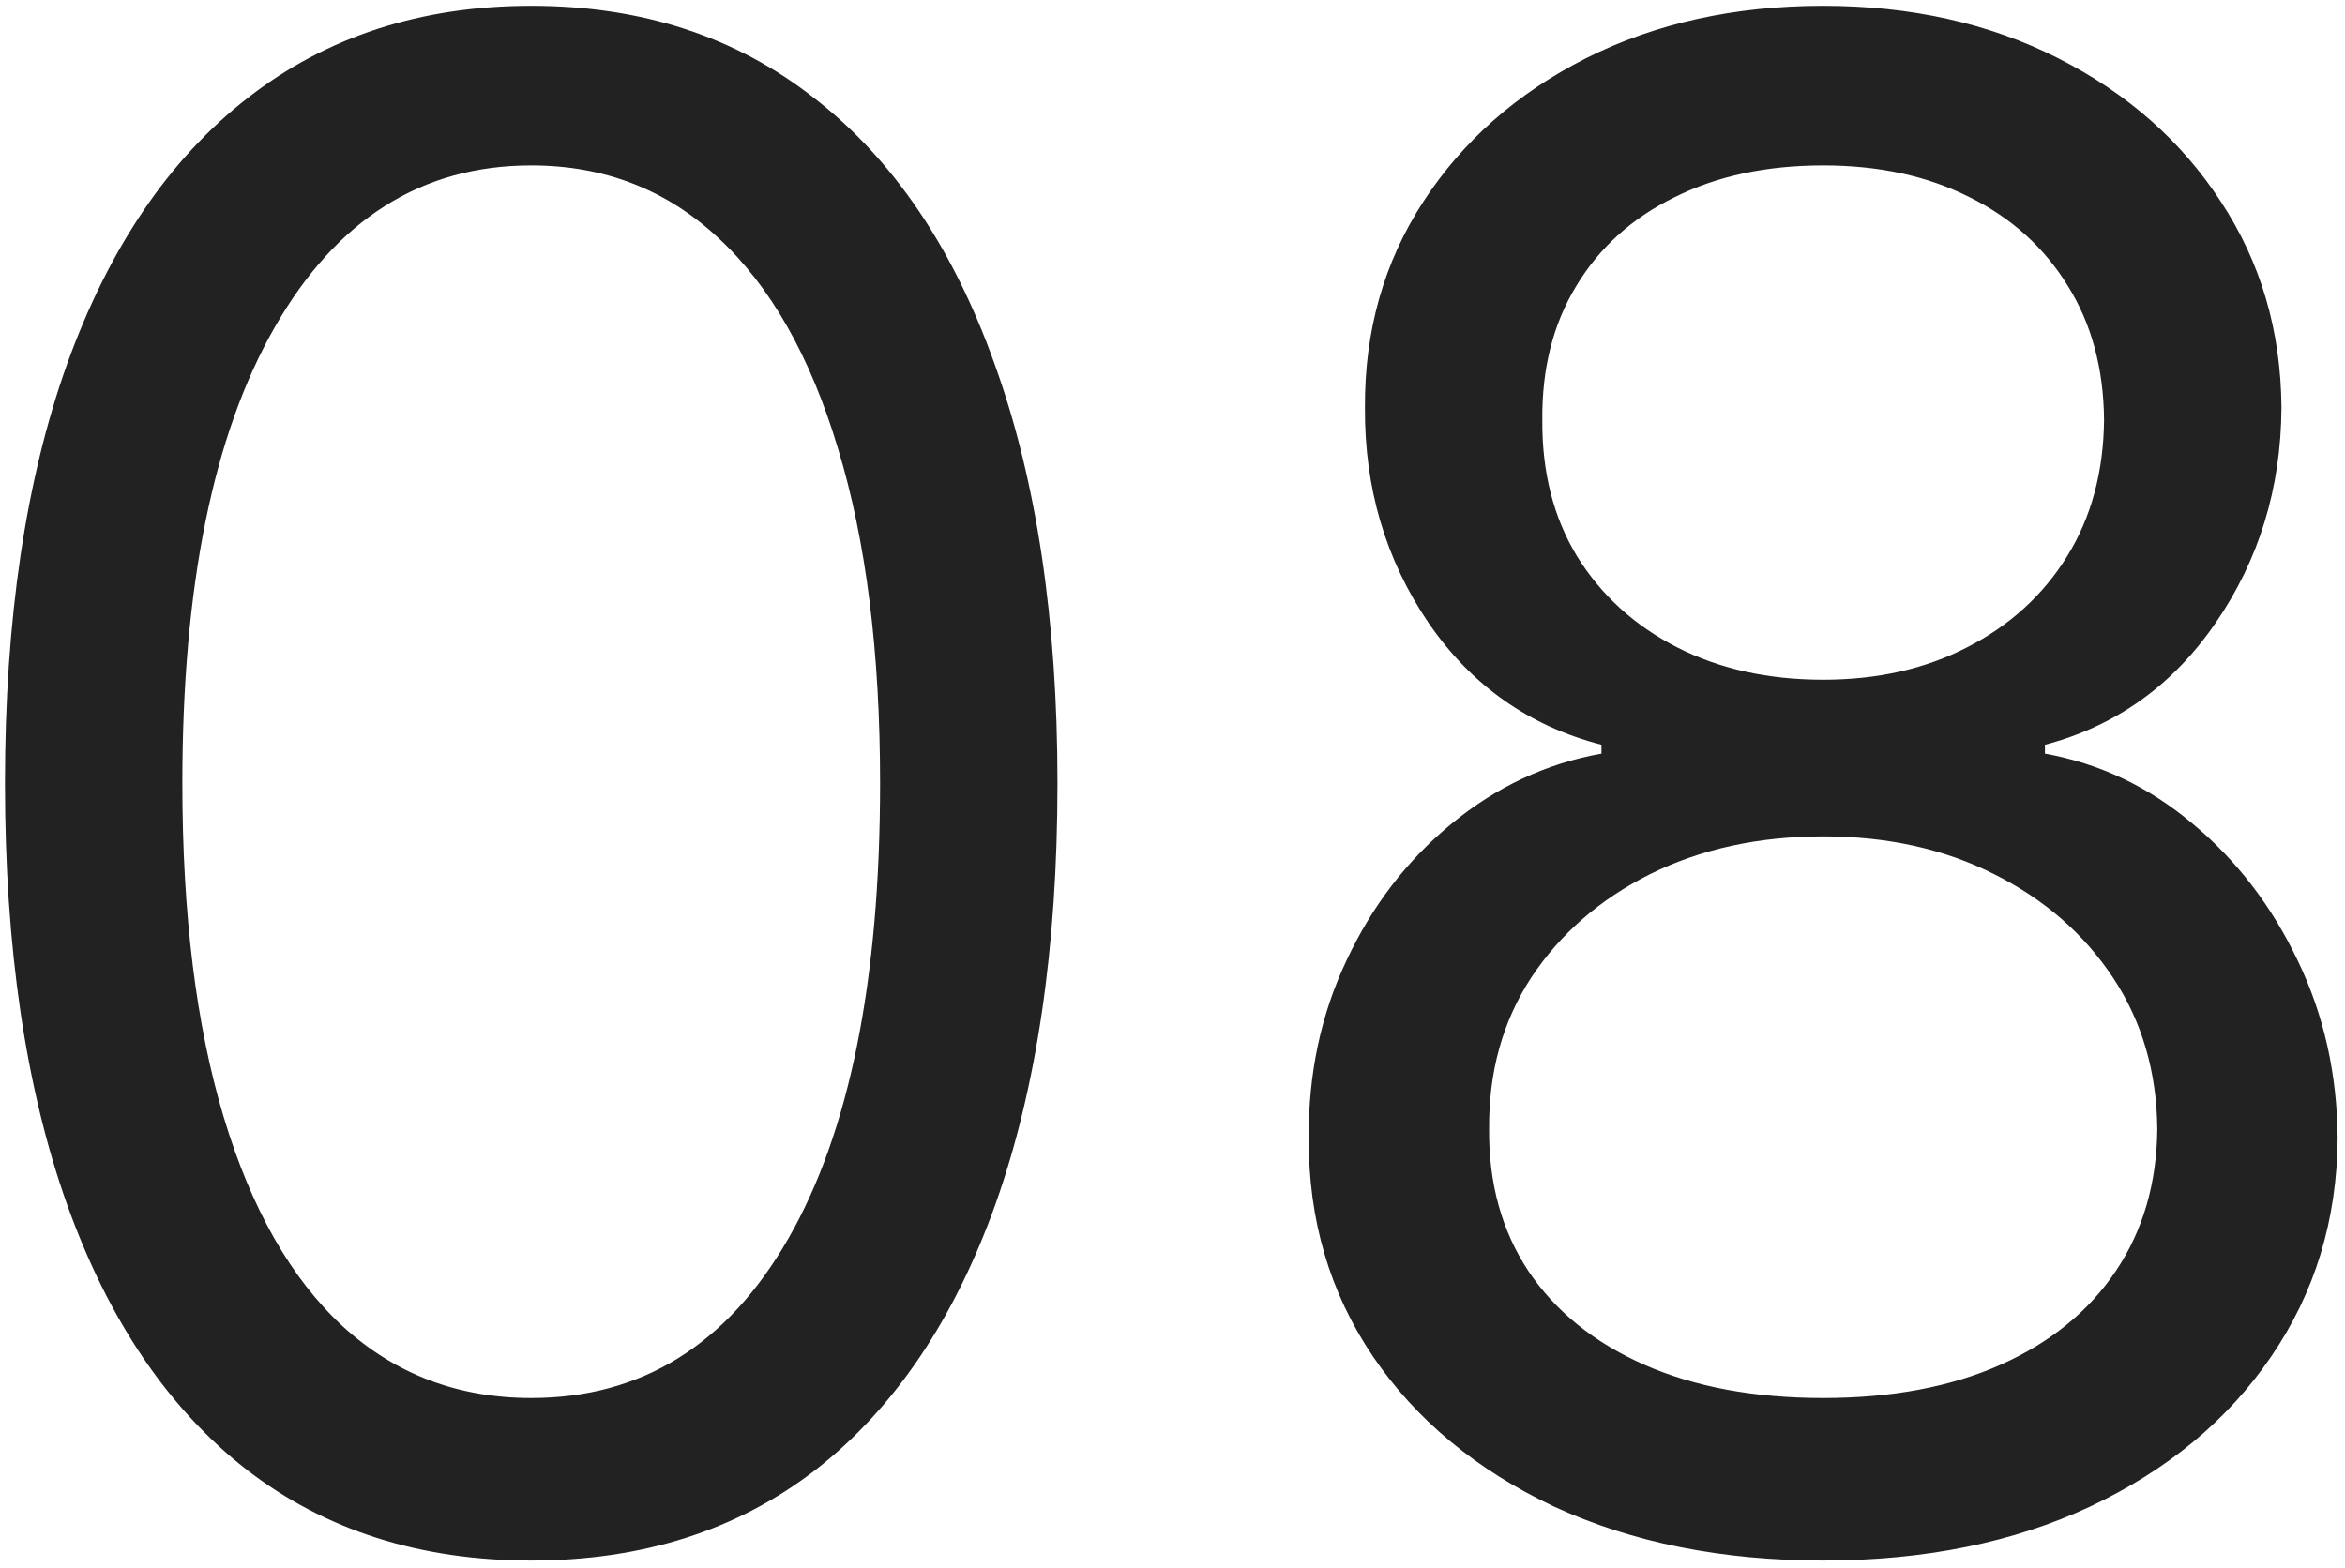 <svg width="169" height="113" viewBox="0 0 169 113" fill="none" xmlns="http://www.w3.org/2000/svg">
<path d="M38.284 112.491C30.259 112.491 23.423 110.308 17.776 105.94C12.13 101.536 7.815 95.162 4.832 86.817C1.85 78.436 0.358 68.315 0.358 56.455C0.358 44.665 1.85 34.597 4.832 26.252C7.851 17.871 12.183 11.479 17.83 7.076C23.512 2.637 30.33 0.418 38.284 0.418C46.239 0.418 53.039 2.637 58.685 7.076C64.367 11.479 68.7 17.871 71.683 26.252C74.701 34.597 76.21 44.665 76.21 56.455C76.21 68.315 74.719 78.436 71.736 86.817C68.753 95.162 64.438 101.536 58.792 105.94C53.146 110.308 46.31 112.491 38.284 112.491ZM38.284 100.773C46.239 100.773 52.418 96.938 56.821 89.267C61.224 81.597 63.426 70.659 63.426 56.455C63.426 47.008 62.414 38.965 60.39 32.325C58.401 25.684 55.525 20.624 51.761 17.143C48.032 13.663 43.54 11.923 38.284 11.923C30.401 11.923 24.239 15.812 19.8 23.589C15.362 31.33 13.142 42.285 13.142 56.455C13.142 65.901 14.136 73.926 16.125 80.531C18.114 87.136 20.972 92.161 24.701 95.606C28.465 99.05 32.993 100.773 38.284 100.773ZM131.395 112.491C124.08 112.491 117.617 111.195 112.006 108.603C106.43 105.975 102.08 102.371 98.955 97.79C95.83 93.173 94.286 87.918 94.321 82.023C94.286 77.406 95.191 73.145 97.038 69.239C98.884 65.297 101.406 62.012 104.602 59.384C107.833 56.721 111.438 55.034 115.415 54.324V53.685C110.195 52.335 106.04 49.406 102.95 44.896C99.861 40.35 98.334 35.183 98.369 29.395C98.334 23.855 99.737 18.901 102.578 14.533C105.418 10.165 109.325 6.721 114.296 4.2C119.303 1.678 125.003 0.418 131.395 0.418C137.716 0.418 143.362 1.678 148.334 4.2C153.305 6.721 157.212 10.165 160.053 14.533C162.929 18.901 164.385 23.855 164.421 29.395C164.385 35.183 162.805 40.35 159.68 44.896C156.59 49.406 152.489 52.335 147.375 53.685V54.324C151.317 55.034 154.868 56.721 158.028 59.384C161.189 62.012 163.71 65.297 165.592 69.239C167.475 73.145 168.433 77.406 168.469 82.023C168.433 87.918 166.835 93.173 163.675 97.79C160.55 102.371 156.2 105.975 150.624 108.603C145.085 111.195 138.675 112.491 131.395 112.491ZM131.395 100.773C136.331 100.773 140.592 99.974 144.179 98.376C147.766 96.778 150.536 94.523 152.489 91.611C154.442 88.699 155.436 85.29 155.472 81.383C155.436 77.264 154.371 73.624 152.276 70.464C150.18 67.303 147.322 64.817 143.7 63.006C140.113 61.195 136.011 60.29 131.395 60.29C126.743 60.29 122.588 61.195 118.93 63.006C115.308 64.817 112.45 67.303 110.354 70.464C108.295 73.624 107.283 77.264 107.318 81.383C107.283 85.29 108.224 88.699 110.141 91.611C112.095 94.523 114.882 96.778 118.504 98.376C122.127 99.974 126.423 100.773 131.395 100.773ZM131.395 48.997C135.301 48.997 138.764 48.216 141.782 46.653C144.836 45.091 147.233 42.907 148.973 40.102C150.713 37.296 151.601 34.011 151.636 30.247C151.601 26.554 150.731 23.34 149.026 20.606C147.322 17.836 144.96 15.705 141.942 14.214C138.923 12.687 135.408 11.923 131.395 11.923C127.311 11.923 123.742 12.687 120.688 14.214C117.634 15.705 115.273 17.836 113.604 20.606C111.935 23.34 111.118 26.554 111.153 30.247C111.118 34.011 111.953 37.296 113.657 40.102C115.397 42.907 117.794 45.091 120.848 46.653C123.902 48.216 127.418 48.997 131.395 48.997Z" fill="#222222"/>
</svg>
